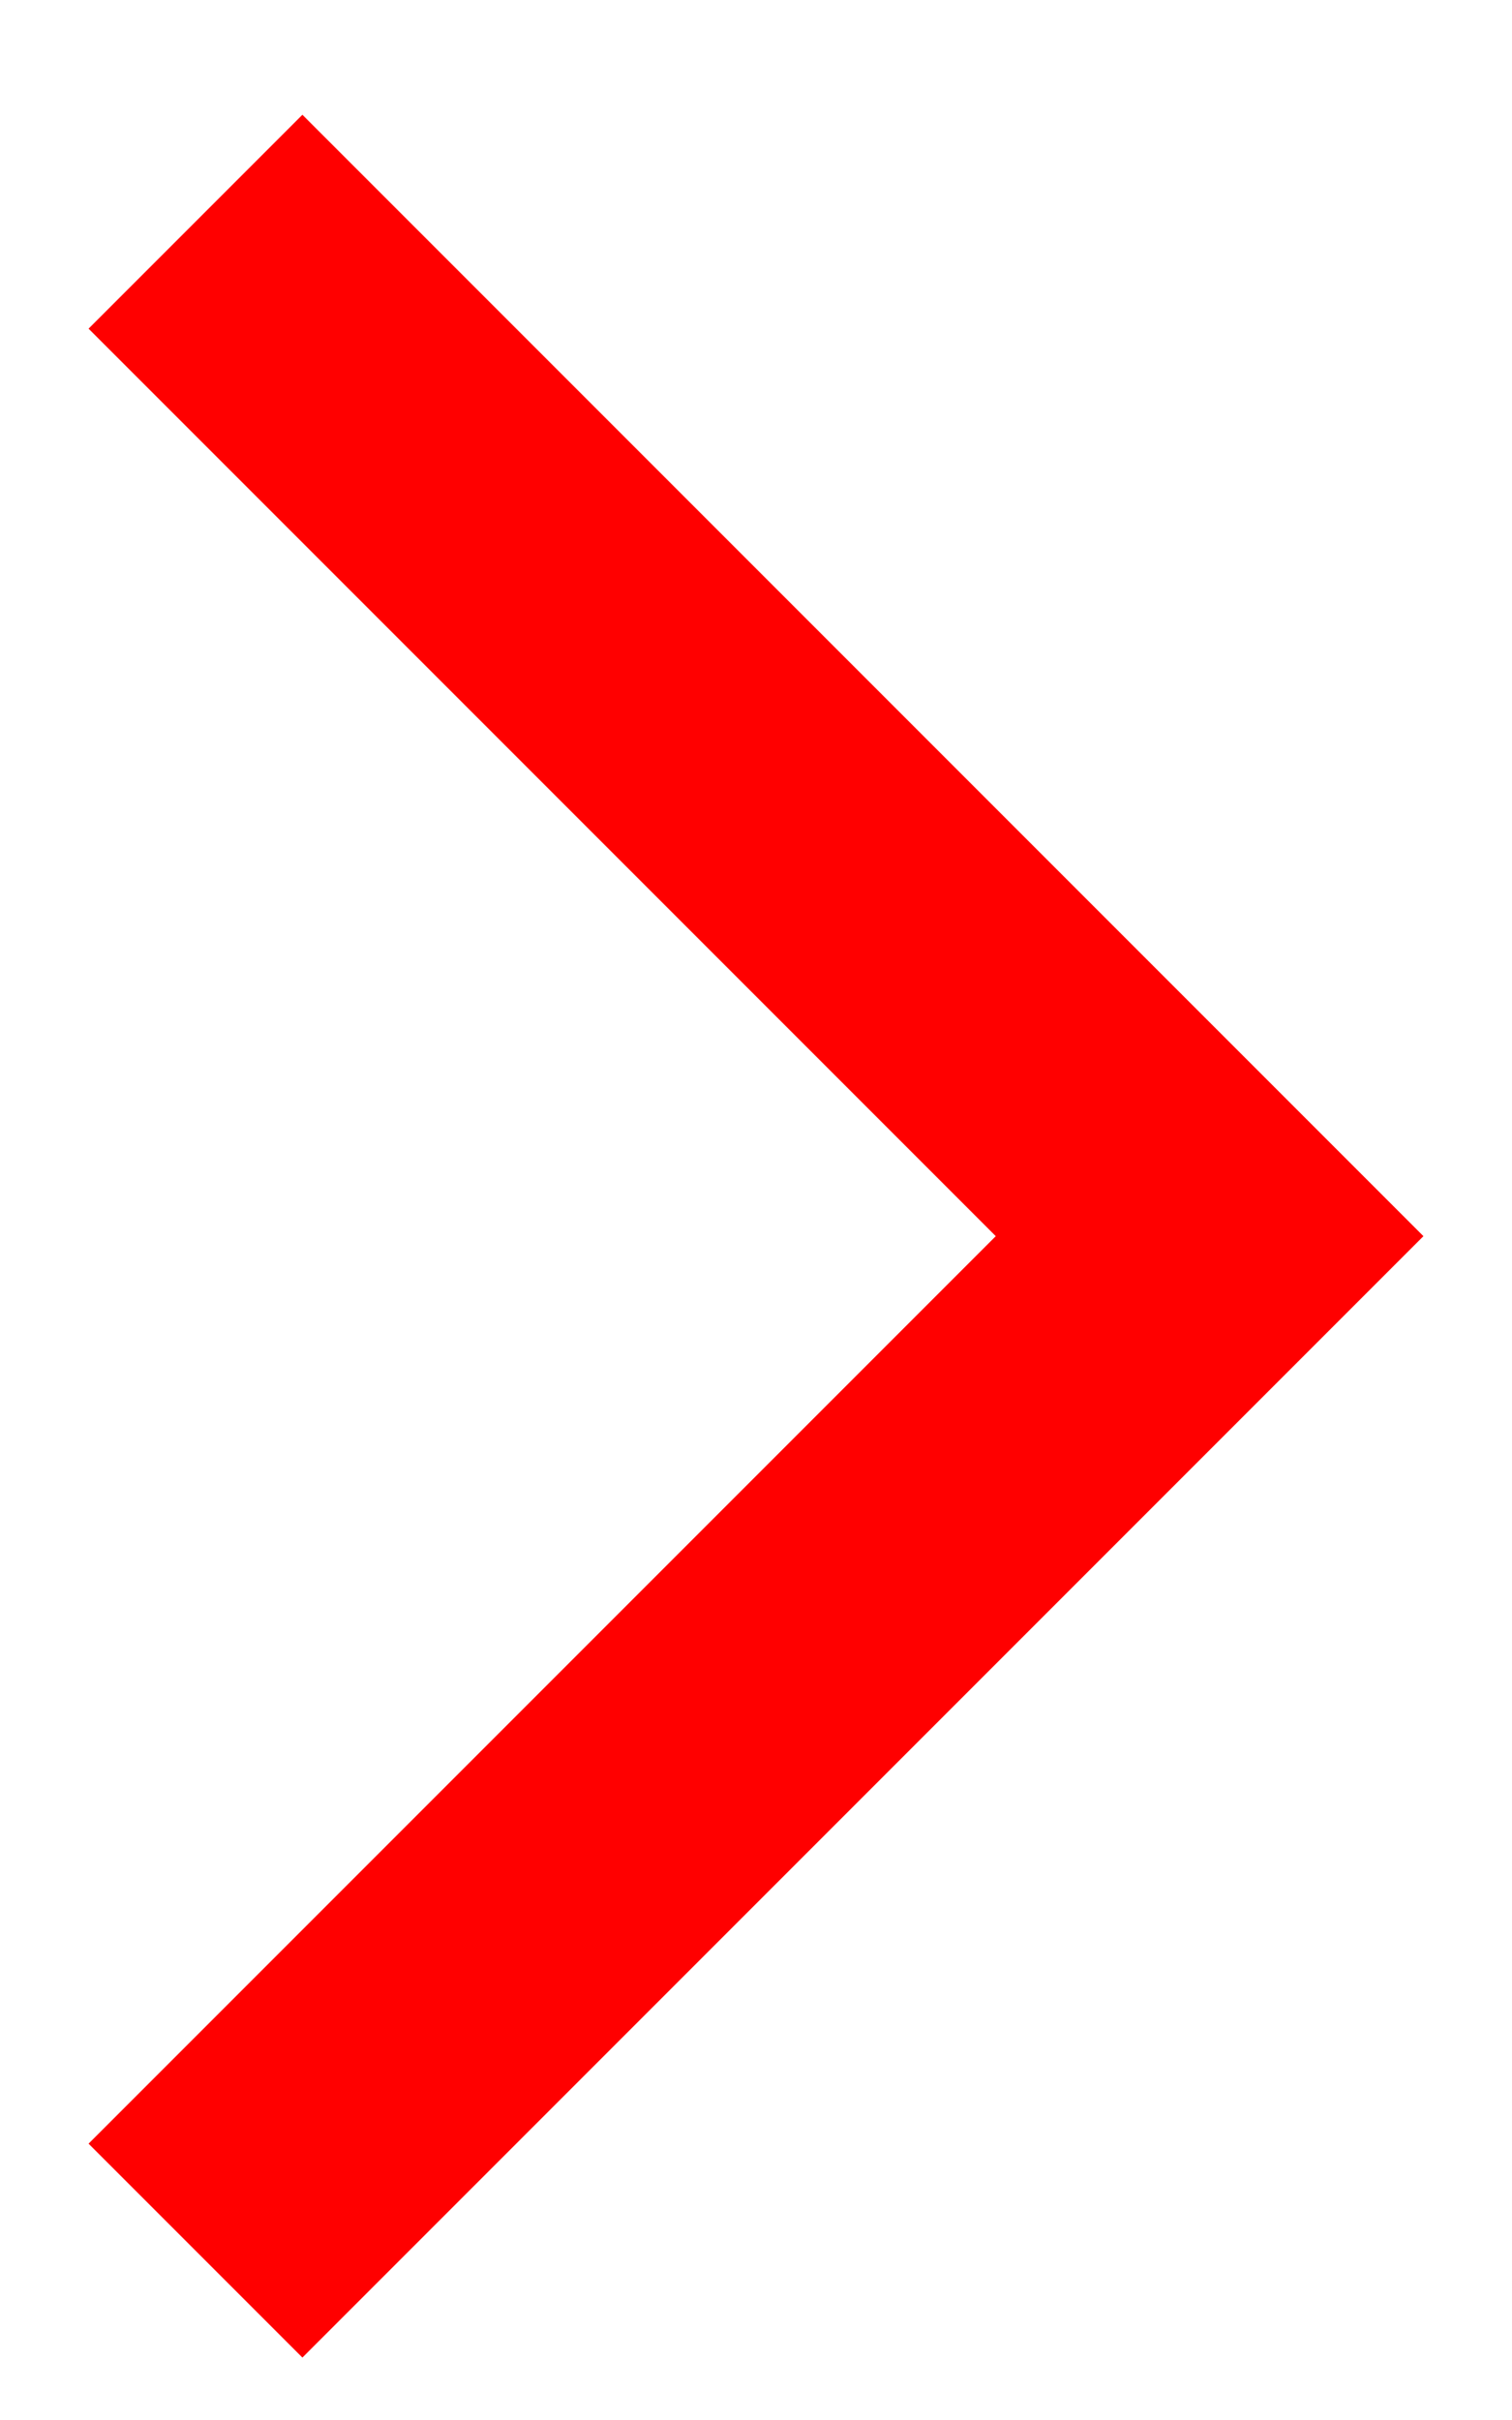 <svg xmlns="http://www.w3.org/2000/svg" width="10" height="16" viewBox="0 0 10 16" fill="none"><path d="M2 14.173L8 8.173L2 2.173" stroke="#FF0000" stroke-width="2" stroke-linecap="square"></path></svg>